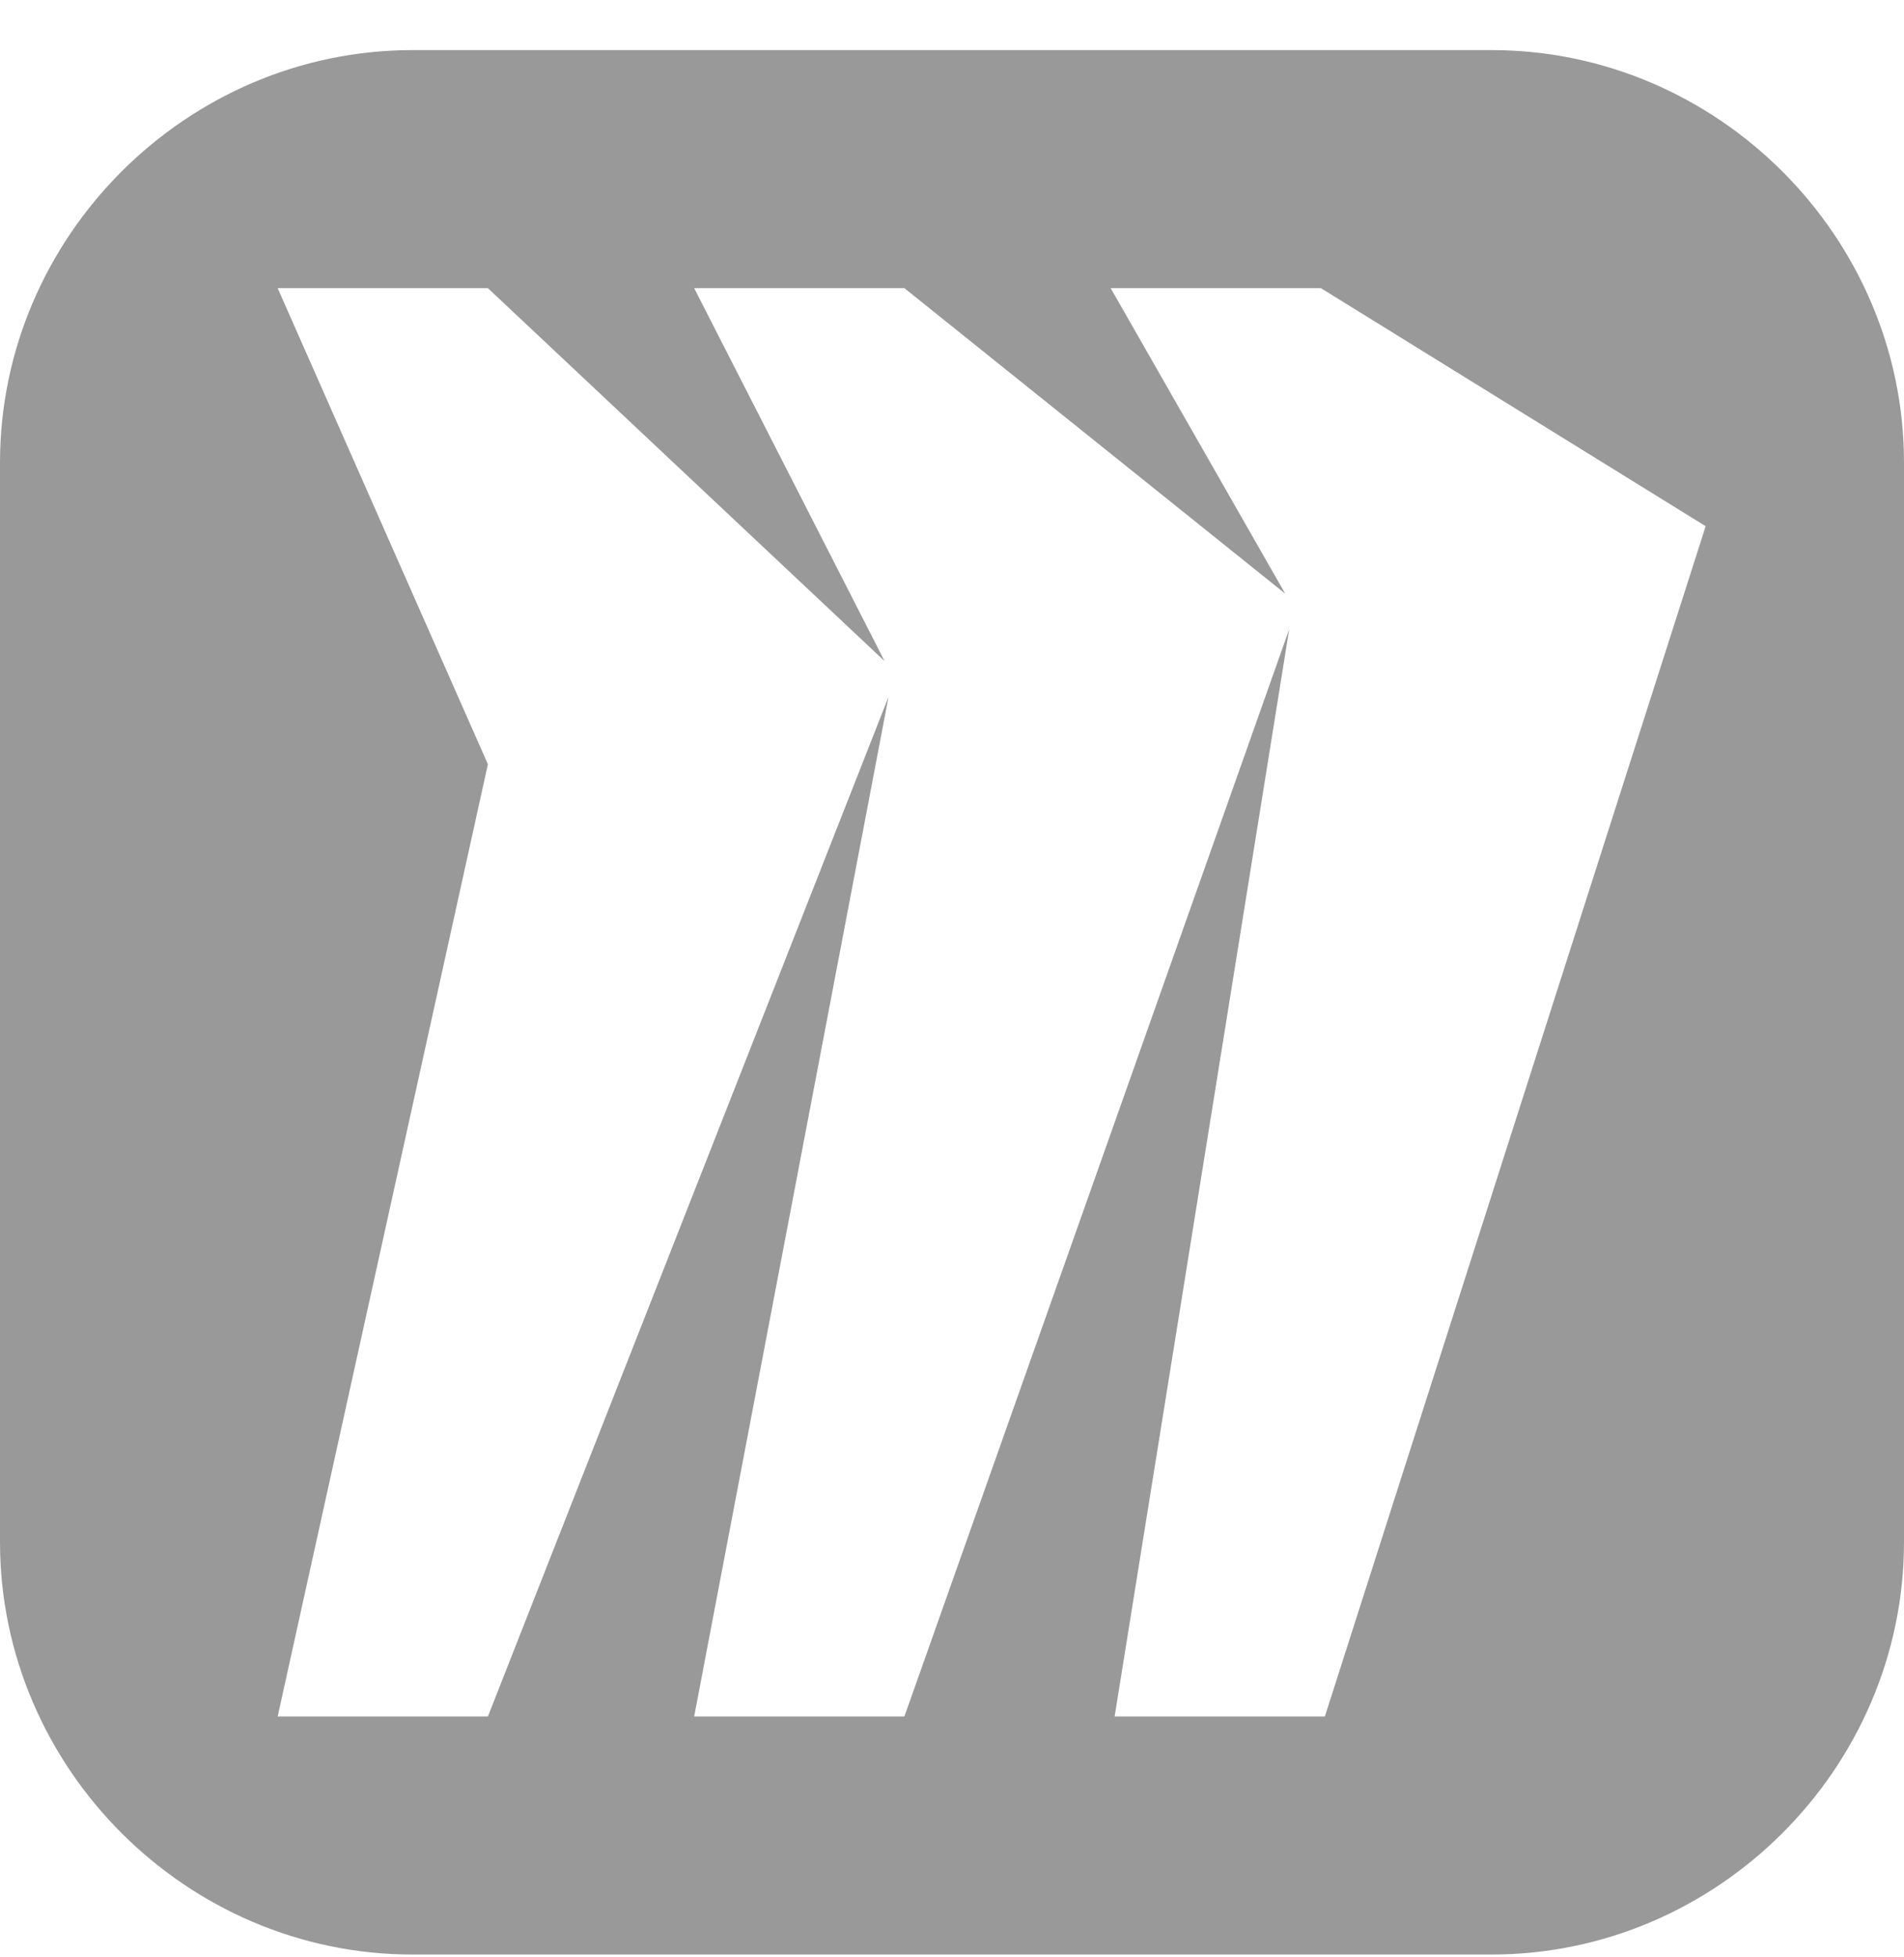 <?xml version="1.0" encoding="UTF-8"?> <svg xmlns="http://www.w3.org/2000/svg" width="36" height="37" viewBox="0 0 36 37" fill="none"><g opacity="0.5" clip-path="url(#clip0_171_803)"><path d="M28.2 0.947H7.8C3.525 0.947 0 4.472 0 8.747V29.147C0 33.422 3.525 36.947 7.8 36.947H28.2C32.475 36.947 36 33.422 36 29.147V8.747C36 4.472 32.475 0.947 28.2 0.947ZM25.05 32.447H21.075L24.375 11.897L17.1 32.447H13.125L16.8 13.172L9.225 32.447H5.25L9.225 14.447L5.25 5.447H9.225L16.725 12.497L13.125 5.447H17.1L24.3 11.222L21 5.447H24.975L32.25 9.947L25.05 32.447Z" fill="#333333"></path></g><defs><clipPath id="clip0_171_803"><rect width="36" height="36" fill="white" transform="translate(0 0.947)"></rect></clipPath></defs></svg> 